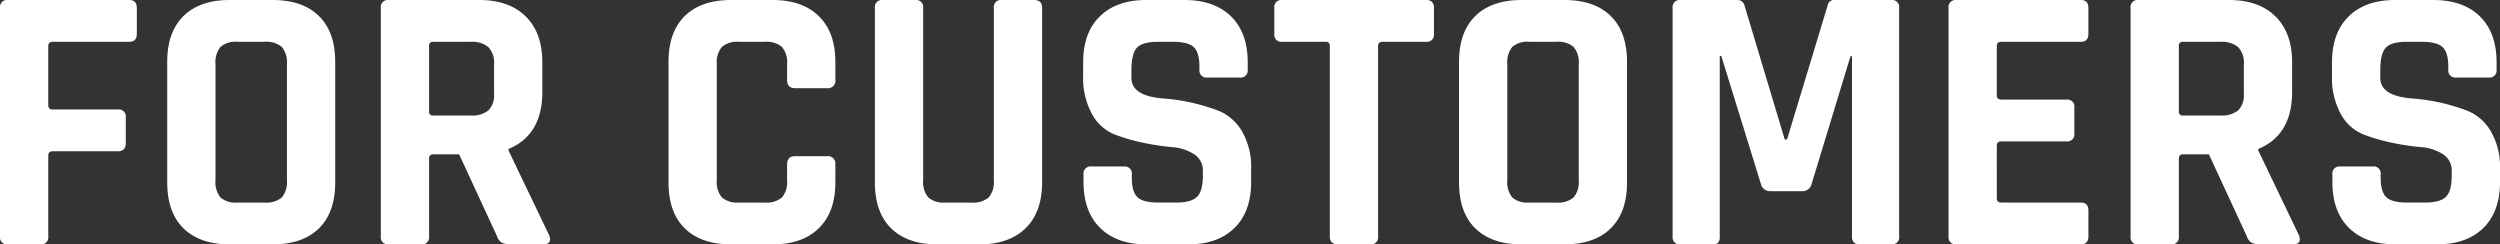 <svg xmlns="http://www.w3.org/2000/svg" width="526.24" height="51.44" viewBox="0 0 526.24 51.44">
  <rect x="0" y="0" width="526.24" height="51.44" fill="#333333" stroke="none"/>
  <path id="パス_43710" data-name="パス 43710" d="M13.68,0H6.88A1.485,1.485,0,0,1,5.2-1.68V-49.76a1.485,1.485,0,0,1,1.68-1.68H32.4q1.6,0,1.6,1.68v5.44q0,1.68-1.6,1.68H16.32q-.96,0-.96.88v12.4a.849.849,0,0,0,.96.96H30a1.485,1.485,0,0,1,1.68,1.68v5.36q0,1.76-1.68,1.76H16.32q-.96,0-.96.88V-1.68A1.485,1.485,0,0,1,13.68,0ZM55.2-8.8h5.68a5.033,5.033,0,0,0,3.64-1.08,5.033,5.033,0,0,0,1.08-3.64v-24.4a5.033,5.033,0,0,0-1.08-3.64,5.033,5.033,0,0,0-3.64-1.08H55.2a4.882,4.882,0,0,0-3.6,1.08,5.163,5.163,0,0,0-1.04,3.64v24.4A5.163,5.163,0,0,0,51.6-9.88,4.882,4.882,0,0,0,55.2-8.8ZM62.56,0H53.6q-6.32,0-9.76-3.36T40.4-13.04V-38.4q0-6.32,3.44-9.68t9.76-3.36h8.96q6.32,0,9.76,3.36t3.44,9.68v25.36q0,6.32-3.44,9.68T62.56,0ZM93.84,0h-6.8a1.485,1.485,0,0,1-1.68-1.68V-49.76a1.485,1.485,0,0,1,1.68-1.68h19.04q6.24,0,9.76,3.44t3.52,9.68v6.24q0,9.04-7.12,12v.32L120.8-1.92Q121.52,0,119.44,0h-6.48a4.958,4.958,0,0,1-2.08-.32,2.378,2.378,0,0,1-1.04-1.36l-8-17.28H96.48q-.96,0-.96.88v16.4A1.485,1.485,0,0,1,93.84,0ZM96.4-27.12h7.84A5.506,5.506,0,0,0,108-28.2a4.472,4.472,0,0,0,1.2-3.48v-6.24a4.726,4.726,0,0,0-1.2-3.6,5.371,5.371,0,0,0-3.76-1.12H96.4a.778.778,0,0,0-.88.88V-28A.778.778,0,0,0,96.4-27.12ZM167.84,0h-8.72q-6.32,0-9.76-3.36t-3.44-9.68V-38.4q0-6.32,3.44-9.68t9.76-3.36h8.72q6.24,0,9.72,3.4t3.48,9.64v3.76a1.556,1.556,0,0,1-1.76,1.76h-6.72q-1.68,0-1.68-1.76v-3.28a5.033,5.033,0,0,0-1.08-3.64,5.033,5.033,0,0,0-3.64-1.08h-5.44a4.9,4.9,0,0,0-3.56,1.08,5.033,5.033,0,0,0-1.08,3.64v24.4a5.033,5.033,0,0,0,1.08,3.64,4.9,4.9,0,0,0,3.56,1.08h5.44a5.033,5.033,0,0,0,3.64-1.08,5.033,5.033,0,0,0,1.08-3.64V-16.8q0-1.76,1.68-1.76h6.72a1.556,1.556,0,0,1,1.76,1.76v3.76q0,6.24-3.48,9.64T167.84,0Zm48.24-51.44h6.72q1.76,0,1.76,1.6v36.8q0,6.24-3.48,9.64T211.36,0h-8.8q-6.32,0-9.76-3.36t-3.44-9.68V-49.76a1.485,1.485,0,0,1,1.68-1.68h6.8a1.485,1.485,0,0,1,1.68,1.68v36.24a5.033,5.033,0,0,0,1.08,3.64,4.9,4.9,0,0,0,3.56,1.08h5.52a5.033,5.033,0,0,0,3.64-1.08,5.033,5.033,0,0,0,1.08-3.64V-49.76A1.485,1.485,0,0,1,216.08-51.44Zm17.2,38.32v-1.6a1.485,1.485,0,0,1,1.68-1.68h6.8a1.485,1.485,0,0,1,1.68,1.68v.64q0,3.04,1.2,4.16t4.4,1.12h3.76q3.12,0,4.36-1.2t1.24-4.48v-.96A4.011,4.011,0,0,0,256.52-19a9.908,9.908,0,0,0-4.68-1.48,50.577,50.577,0,0,1-6.04-.92,39.063,39.063,0,0,1-6.04-1.76,9.477,9.477,0,0,1-4.68-4.24,15.708,15.708,0,0,1-1.88-8.12v-2.8q0-6.24,3.52-9.68t9.76-3.44h8q6.32,0,9.84,3.44t3.52,9.68v1.52a1.485,1.485,0,0,1-1.68,1.68h-6.8a1.485,1.485,0,0,1-1.68-1.68v-.48q0-3.12-1.2-4.24t-4.4-1.12h-3.12q-3.28,0-4.44,1.24t-1.16,4.84v1.52q0,3.76,6.56,4.32A40.613,40.613,0,0,1,262-28a10.245,10.245,0,0,1,4.68,4.28,14.925,14.925,0,0,1,1.88,7.88v2.72q0,6.24-3.52,9.68T255.28,0h-8.72q-6.24,0-9.76-3.44T233.28-13.12ZM293.6,0h-6.72q-1.76,0-1.76-1.68V-41.76a.778.778,0,0,0-.88-.88h-9.12a1.485,1.485,0,0,1-1.68-1.68v-5.44a1.485,1.485,0,0,1,1.68-1.68h30.24a1.485,1.485,0,0,1,1.68,1.68v5.44a1.485,1.485,0,0,1-1.68,1.68h-9.12q-.96,0-.96.88V-1.68A1.485,1.485,0,0,1,293.6,0Zm33.52-8.8h5.68a5.033,5.033,0,0,0,3.64-1.08,5.033,5.033,0,0,0,1.08-3.64v-24.4a5.033,5.033,0,0,0-1.08-3.64,5.033,5.033,0,0,0-3.64-1.08h-5.68a4.882,4.882,0,0,0-3.6,1.08,5.163,5.163,0,0,0-1.04,3.64v24.4a5.163,5.163,0,0,0,1.04,3.64A4.882,4.882,0,0,0,327.12-8.8ZM334.48,0h-8.96q-6.32,0-9.76-3.36t-3.44-9.68V-38.4q0-6.32,3.44-9.68t9.76-3.36h8.96q6.32,0,9.76,3.36t3.44,9.68v25.36q0,6.32-3.44,9.68T334.48,0Zm56.96-51.44h11.84a1.485,1.485,0,0,1,1.68,1.68V-1.68A1.485,1.485,0,0,1,403.28,0h-6.56a1.485,1.485,0,0,1-1.68-1.68V-39.6h-.32l-8.16,26.8a1.963,1.963,0,0,1-2,1.6h-6.72a1.963,1.963,0,0,1-2-1.6l-8.32-26.88h-.32v38a2.028,2.028,0,0,1-.32,1.32,1.846,1.846,0,0,1-1.36.36h-6.56a1.485,1.485,0,0,1-1.68-1.68V-49.76a1.485,1.485,0,0,1,1.68-1.68h11.92a1.507,1.507,0,0,1,1.52,1.12l8.48,28.24h.48l8.56-28.24A1.362,1.362,0,0,1,391.44-51.44ZM443.2,0H417.04a1.485,1.485,0,0,1-1.68-1.68V-49.76a1.485,1.485,0,0,1,1.68-1.68H443.2q1.6,0,1.6,1.68v5.44q0,1.68-1.6,1.68H426.48q-.96,0-.96.88v10.4q0,.88.96.88h13.68a1.485,1.485,0,0,1,1.68,1.68v5.44a1.485,1.485,0,0,1-1.68,1.68H426.48q-.96,0-.96.88V-9.68q0,.88.96.88H443.2q1.6,0,1.6,1.68v5.44Q444.8,0,443.2,0Zm18.96,0h-6.8a1.485,1.485,0,0,1-1.68-1.68V-49.76a1.485,1.485,0,0,1,1.68-1.68H474.4q6.24,0,9.76,3.44t3.52,9.68v6.24q0,9.04-7.12,12v.32l8.56,17.84Q489.84,0,487.76,0h-6.48a4.958,4.958,0,0,1-2.08-.32,2.378,2.378,0,0,1-1.04-1.36l-8-17.28H464.8q-.96,0-.96.88v16.4A1.485,1.485,0,0,1,462.16,0Zm2.56-27.12h7.84a5.506,5.506,0,0,0,3.76-1.08,4.472,4.472,0,0,0,1.2-3.48v-6.24a4.726,4.726,0,0,0-1.2-3.6,5.371,5.371,0,0,0-3.76-1.12h-7.84a.778.778,0,0,0-.88.88V-28A.778.778,0,0,0,464.72-27.12Zm31.44,14v-1.6a1.485,1.485,0,0,1,1.68-1.68h6.8a1.485,1.485,0,0,1,1.68,1.68v.64q0,3.04,1.2,4.16t4.4,1.12h3.76q3.12,0,4.36-1.2t1.24-4.48v-.96A4.011,4.011,0,0,0,519.4-19a9.908,9.908,0,0,0-4.68-1.48,50.577,50.577,0,0,1-6.04-.92,39.063,39.063,0,0,1-6.04-1.76,9.477,9.477,0,0,1-4.68-4.24,15.708,15.708,0,0,1-1.88-8.12v-2.8q0-6.24,3.52-9.68t9.76-3.44h8q6.32,0,9.84,3.44t3.52,9.68v1.52a1.485,1.485,0,0,1-1.68,1.68h-6.8a1.485,1.485,0,0,1-1.68-1.68v-.48q0-3.12-1.2-4.24t-4.4-1.12h-3.12q-3.28,0-4.44,1.24t-1.16,4.84v1.52q0,3.76,6.56,4.32A40.612,40.612,0,0,1,524.88-28a10.245,10.245,0,0,1,4.68,4.28,14.925,14.925,0,0,1,1.88,7.88v2.72q0,6.24-3.52,9.68T518.16,0h-8.72q-6.24,0-9.76-3.44T496.16-13.12Z" transform="translate(-5.2 51.44)" fill="#fff"/>
</svg>
